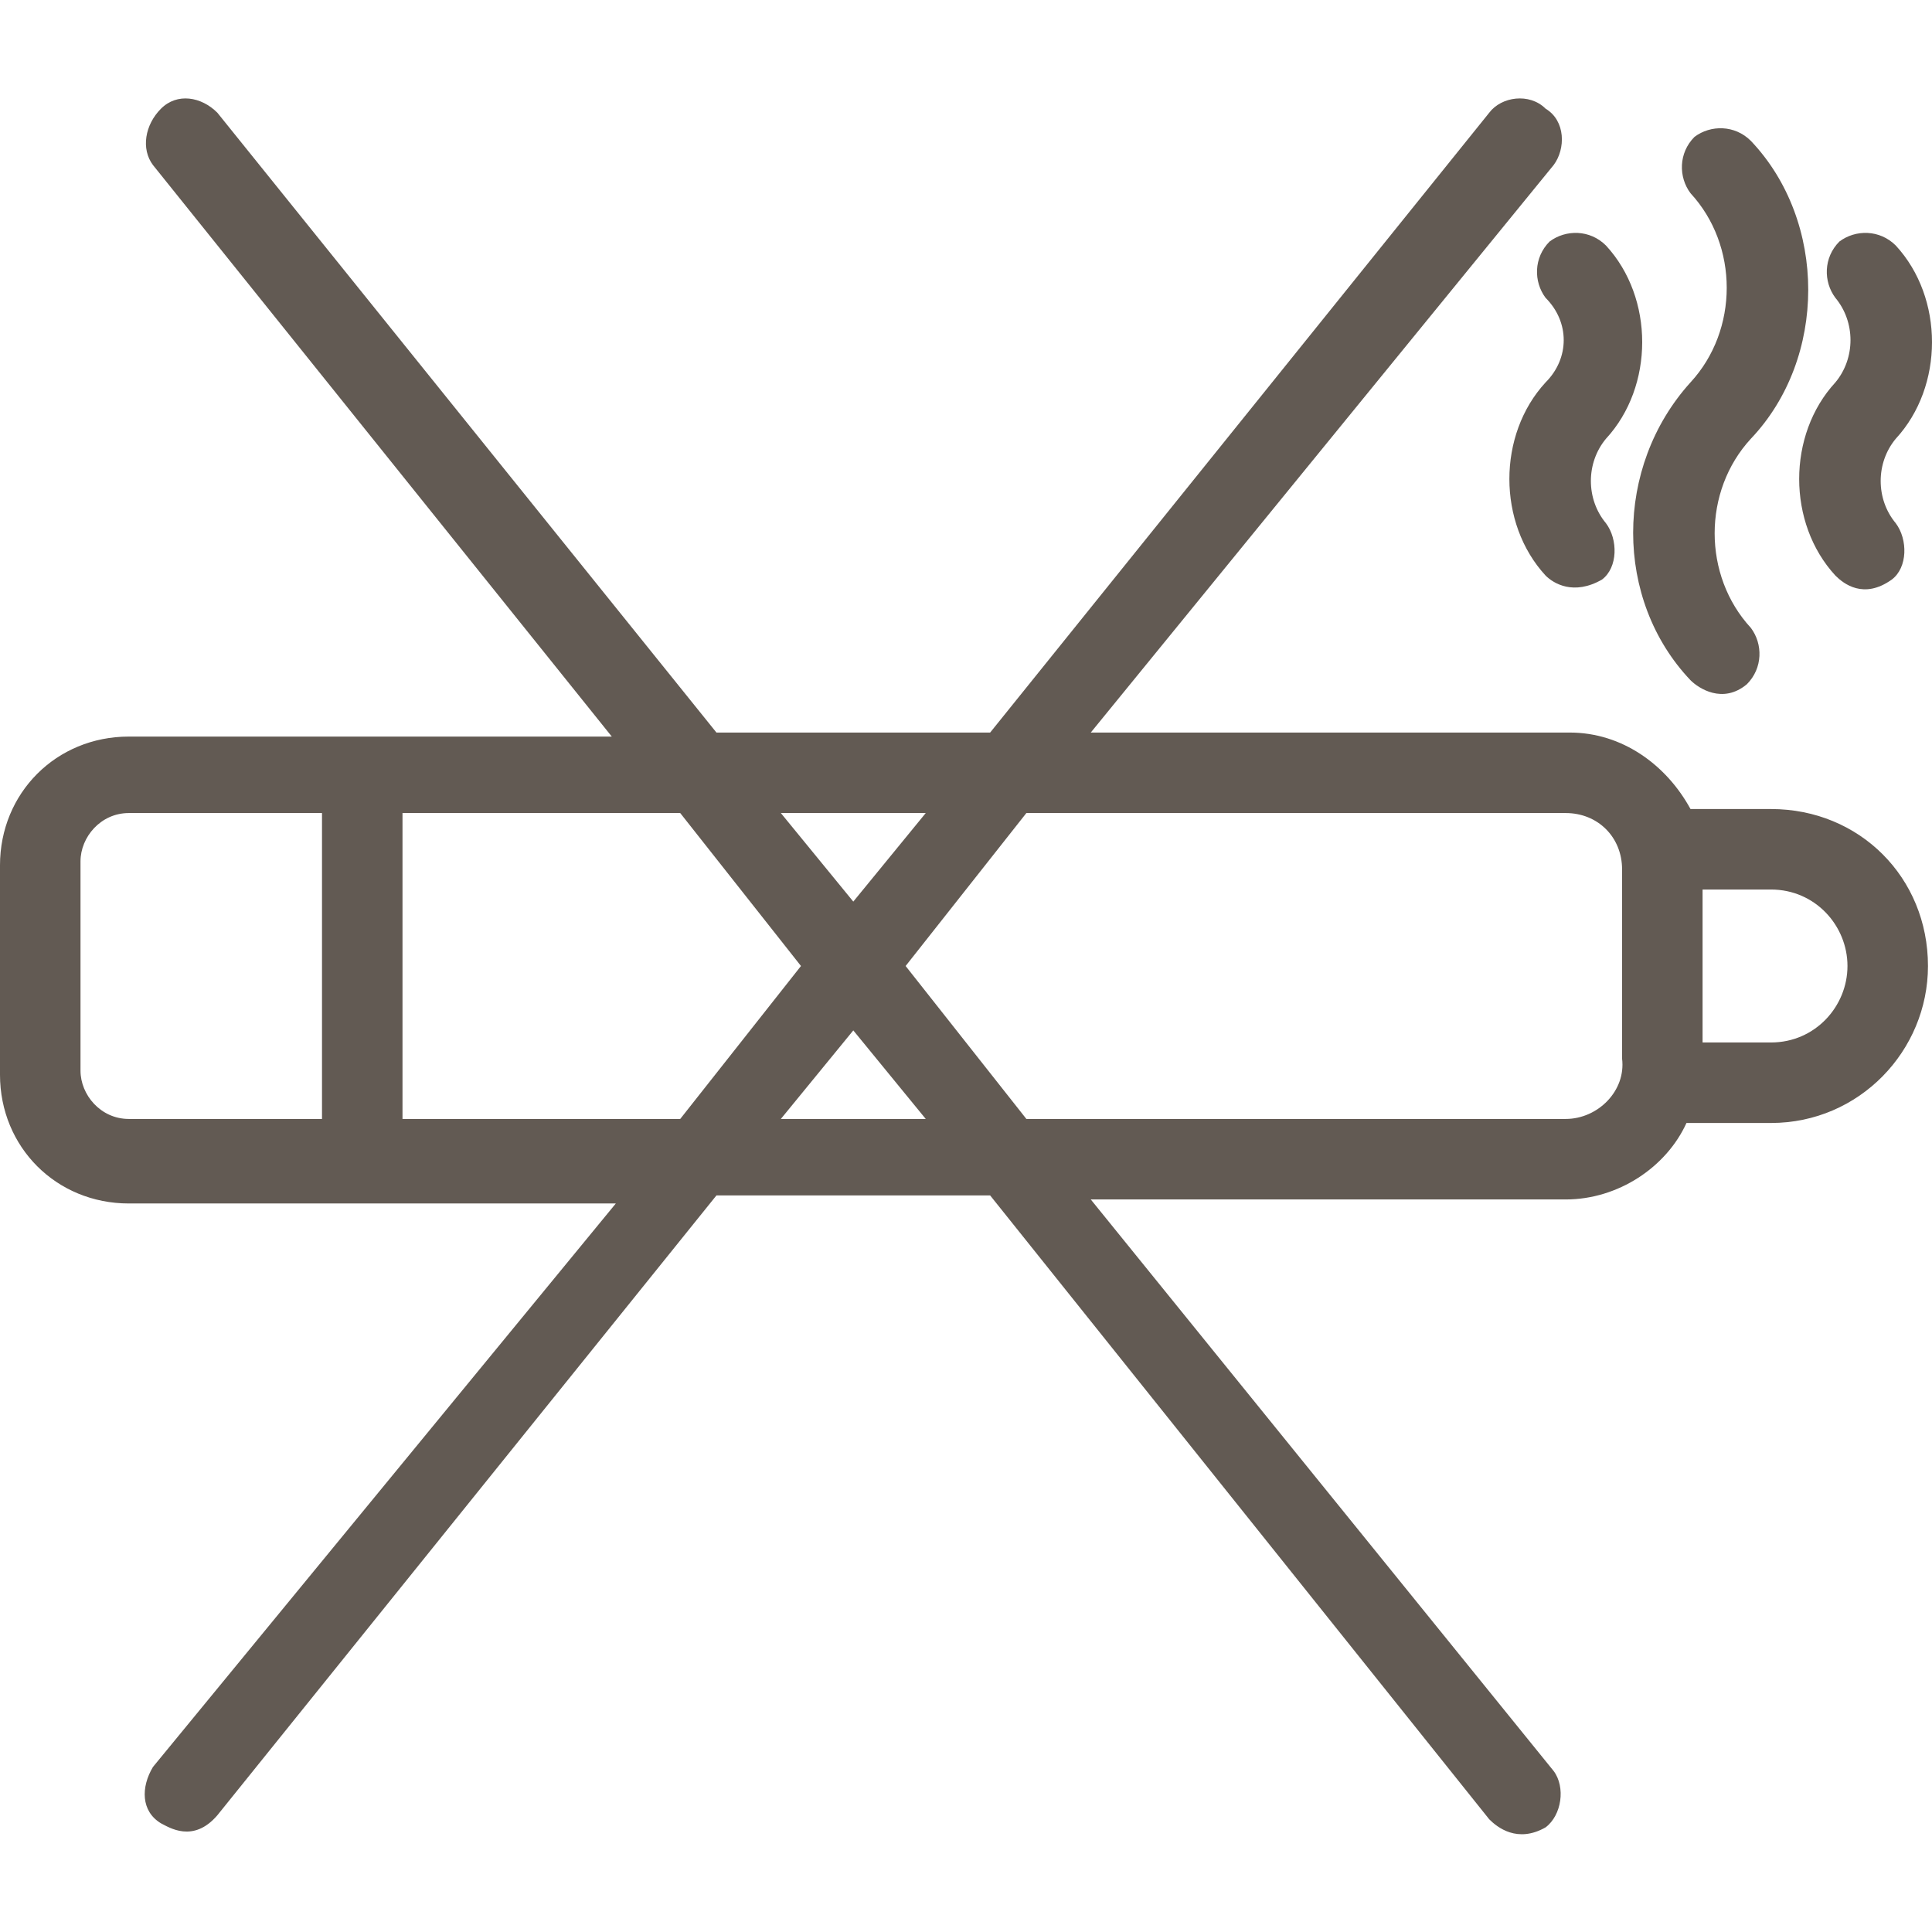 <?xml version="1.0" encoding="UTF-8"?>
<svg width="1200pt" height="1200pt" version="1.1" viewBox="0 0 1200 1200" xmlns="http://www.w3.org/2000/svg">
 <g fill="#625a53">
  <path d="m960 185c15 15 15 37.5 0 52.5-30 32.5-30 87.5 0 120 5 5 17.5 12.5 35 2.5 10-7.5 10-25 2.5-35-12.5-15-12.5-37.5 0-52.5 30-32.5 30-87.5 0-120-10-10-25-10-35-2.5-10 10-10 25-2.5 35z"/>
  <path d="m1050 237.5c-47.5 52.5-47.5 135 0 185 5 5 20 15 35 2.5 10-10 10-25 2.5-35-30-32.5-30-85 0-117.5 47.5-50 47.5-135 0-185-10-10-25-10-35-2.5-10 10-10 25-2.5 35 30 32.5 30 85 0 117.5z"/>
  <path d="m1140 237.5c-30 32.5-30 87.5 0 120 5 5 17.5 15 35 2.5 10-7.5 10-25 2.5-35-12.5-15-12.5-37.5 0-52.5 30-32.5 30-87.5 0-120-10-10-25-10-35-2.5-10 10-10 25-2.5 35 12.5 15 12.5 37.5 0 52.5z"/>
  <path d="m1100 502.5h-50c-15-27.5-42.5-47.5-75-47.5h-297.5l287.5-352.5c7.5-10 7.5-27.5-5-35-10-10-27.5-7.5-35 2.5l-310 385h-170l-310-385c-10-10-25-12.5-35-2.5s-12.5 25-5 35l285 355h-300c-45 0-80 35-80 80v130c0 45 35 80 80 80h302.5l-287.5 350c-7.5 12.5-7.5 27.5 5 35 5 2.5 20 12.5 35-5l310-385h170l310 387.5c5 5 17.5 15 35 5 10-7.5 12.5-25 5-35l-287.5-355h295c32.5 0 62.5-20 75-47.5h52.5c55 0 97.5-45 97.5-97.5 0-55-42.5-97.5-97.5-97.5zm-525 2.5-45 55-45-55zm-525 160v-130c0-15 12.5-30 30-30h120v190h-120c-17.5 0-30-15-30-30zm200 30v-190h172.5l75 95-75 95zm235 0 45-55 45 55zm487.5 0h-335l-75-95 75-95h335c20 0 35 15 35 35v117.5c2.5 20-15 37.5-35 37.5zm127.5-47.5h-42.5v-95h42.5c27.5 0 47.5 22.5 47.5 47.5s-20 47.5-47.5 47.5z"/>
 </g>
</svg>
